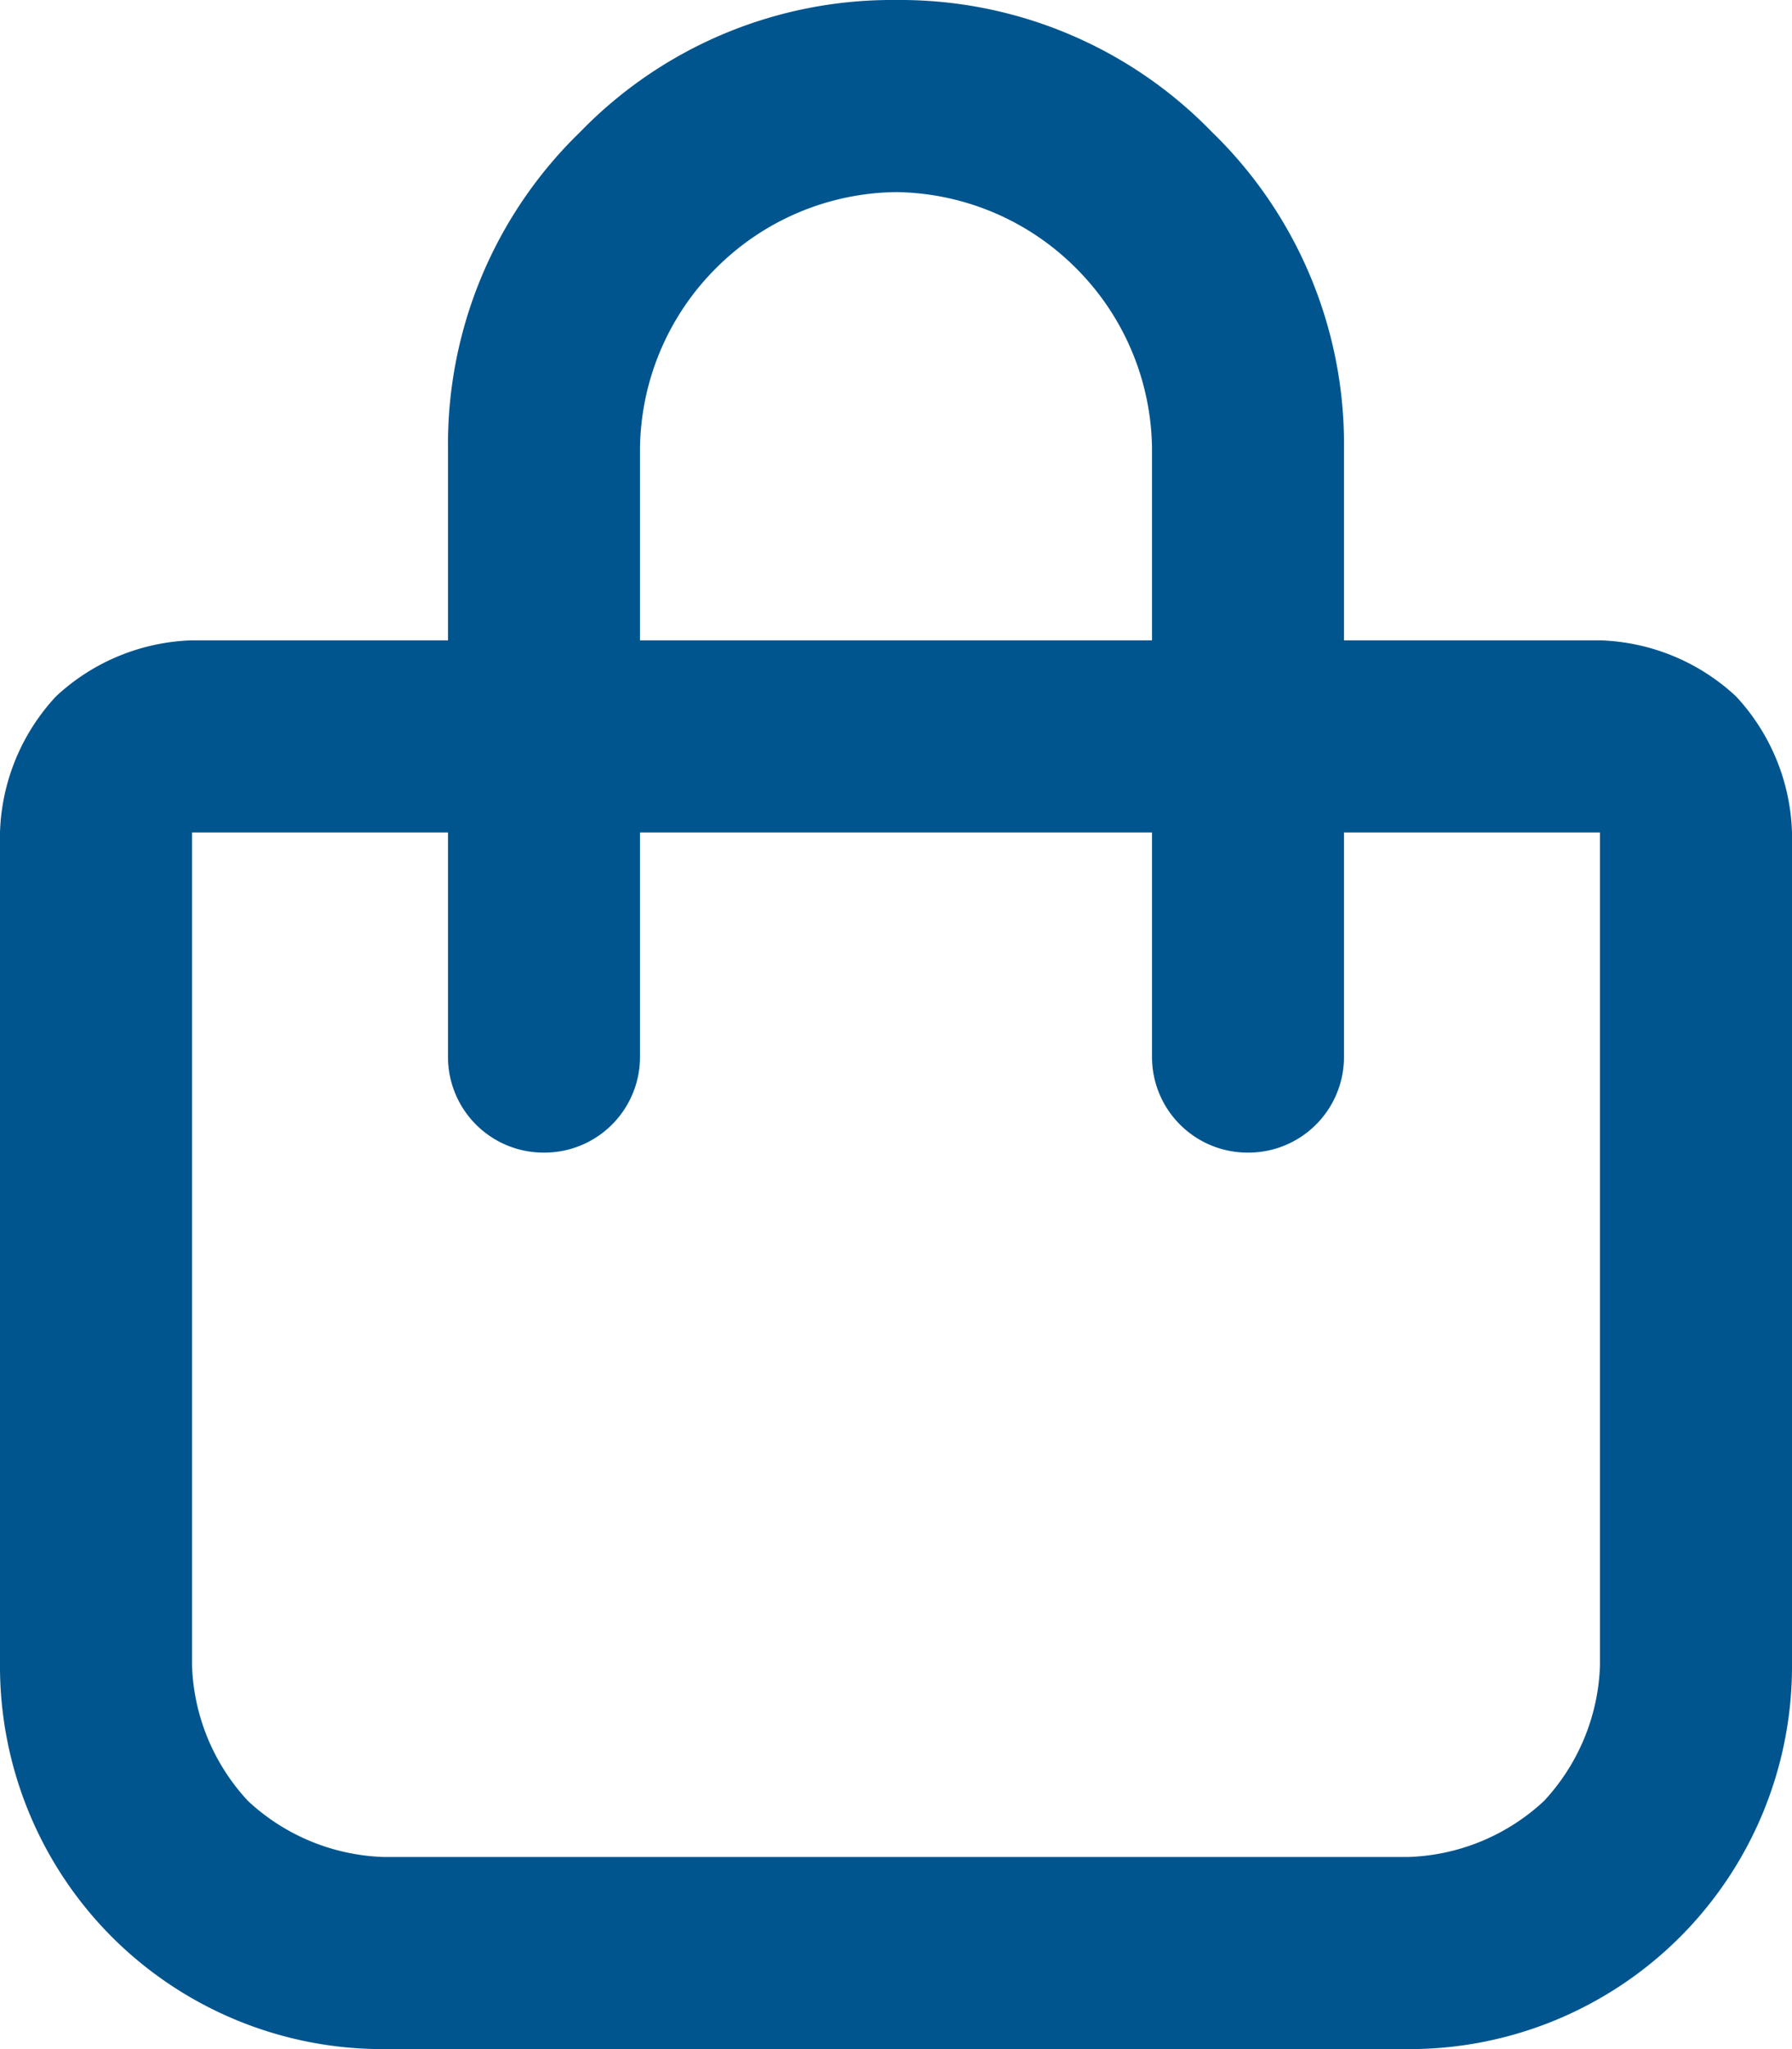 <svg xmlns="http://www.w3.org/2000/svg" width="28" height="32" viewBox="0 0 28 32">
  <path id="Trazado_32369" data-name="Trazado 32369" d="M10-21v3h8v-3a4.04,4.04,0,0,0-1.187-2.812A4.04,4.04,0,0,0,14-25a4.04,4.04,0,0,0-2.812,1.188A4.04,4.04,0,0,0,10-21ZM7-15H3V-2A3.262,3.262,0,0,0,3.875.125,3.262,3.262,0,0,0,6,1H22A3.262,3.262,0,0,0,24.125.125,3.262,3.262,0,0,0,25-2V-15H21v3.5A1.494,1.494,0,0,1,19.5-10,1.494,1.494,0,0,1,18-11.5V-15H10v3.5A1.494,1.494,0,0,1,8.5-10,1.494,1.494,0,0,1,7-11.5Zm0-3v-3a6.787,6.787,0,0,1,2.063-4.937A6.787,6.787,0,0,1,14-28a6.787,6.787,0,0,1,4.938,2.063A6.787,6.787,0,0,1,21-21v3h4a3.262,3.262,0,0,1,2.125.875A3.262,3.262,0,0,1,28-15V-2a5.981,5.981,0,0,1-1.75,4.25A5.981,5.981,0,0,1,22,4H6A5.981,5.981,0,0,1,1.75,2.25,5.981,5.981,0,0,1,0-2V-15a3.262,3.262,0,0,1,.875-2.125A3.262,3.262,0,0,1,3-18Z" transform="translate(0 28)" fill="#00558f"/>
</svg>
